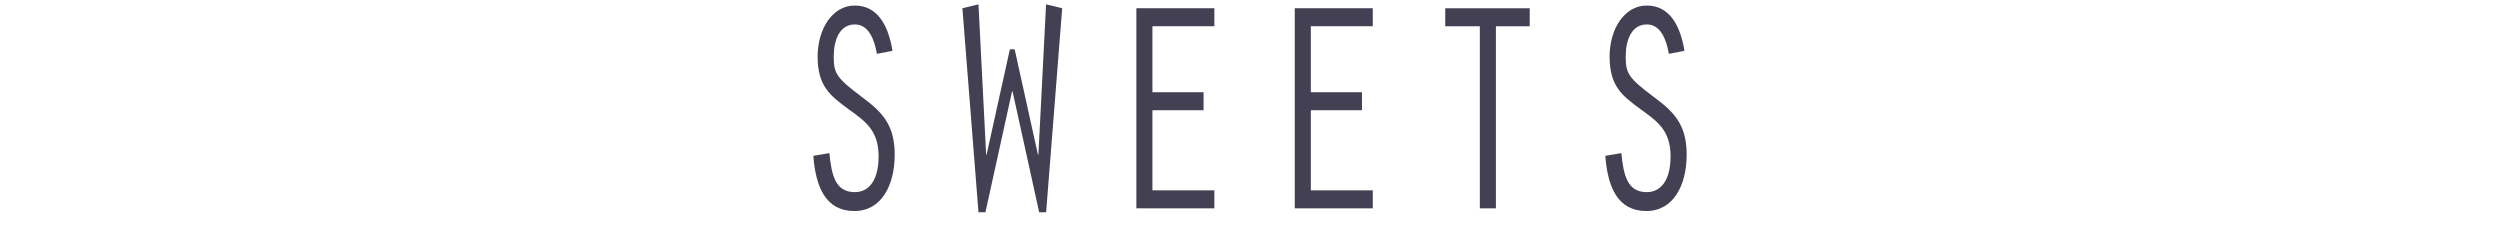 <?xml version="1.0" encoding="UTF-8"?>
<svg id="_レイヤー_2" data-name="レイヤー 2" xmlns="http://www.w3.org/2000/svg" viewBox="0 0 750 72">
  <defs>
    <style>
      .cls-1 {
        fill: none;
      }

      .cls-1, .cls-2 {
        stroke-width: 0px;
      }

      .cls-2 {
        fill: #444054;
      }
    </style>
  </defs>
  <g id="text">
    <g>
      <g>
        <path class="cls-2" d="M263.08,16.15c-.79-4.41-2.52-8.82-6.62-8.82-4.54,0-6.34,4.59-6.34,9.63s.79,6.39,8.35,12.06c5.9,4.41,9.94,8.1,9.94,17.37s-4.03,16.92-12.1,16.92c-8.5,0-11.59-7.02-12.31-16.56l4.82-.81c.65,6.66,1.8,11.7,7.63,11.7,4.18,0,7.13-3.51,7.13-10.71,0-7.92-4.1-10.62-9.07-14.22-5.54-4.05-9.22-6.93-9.22-15.75,0-8.1,4.32-15.3,11.16-15.3s10.08,6.03,11.3,13.59l-4.68.9Z"/>
        <path class="cls-2" d="M318.66,2.47l-4.82,61.2h-2.09l-7.99-36.27h-.14l-7.99,36.27h-2.09l-4.82-61.2,4.82-1.17,2.3,45.09h.14l6.98-31.59h1.44l6.98,31.59h.14l2.3-45.09,4.82,1.17Z"/>
        <path class="cls-2" d="M340.91,2.47h23.4v5.4h-18.58v19.8h15.34v5.4h-15.34v24.03h18.58v5.4h-23.4V2.47Z"/>
        <path class="cls-2" d="M388.43,2.47h23.4v5.4h-18.58v19.8h15.34v5.4h-15.34v24.03h18.58v5.4h-23.4V2.47Z"/>
        <path class="cls-2" d="M443.94,7.87h-10.37V2.47h25.35v5.4h-10.15v54.63h-4.82V7.87Z"/>
        <path class="cls-2" d="M500.67,16.15c-.79-4.41-2.52-8.82-6.62-8.82-4.54,0-6.34,4.59-6.34,9.63s.79,6.39,8.35,12.06c5.9,4.41,9.94,8.1,9.94,17.37s-4.03,16.92-12.1,16.92c-8.5,0-11.59-7.02-12.31-16.56l4.82-.81c.65,6.66,1.8,11.7,7.63,11.7,4.18,0,7.13-3.51,7.13-10.71,0-7.92-4.1-10.62-9.07-14.22-5.54-4.05-9.22-6.93-9.22-15.75,0-8.1,4.32-15.3,11.16-15.3s10.08,6.03,11.3,13.59l-4.68.9Z"/>
      </g>
      <rect class="cls-1" y="0" width="750" height="72"/>
    </g>
  </g>
</svg>